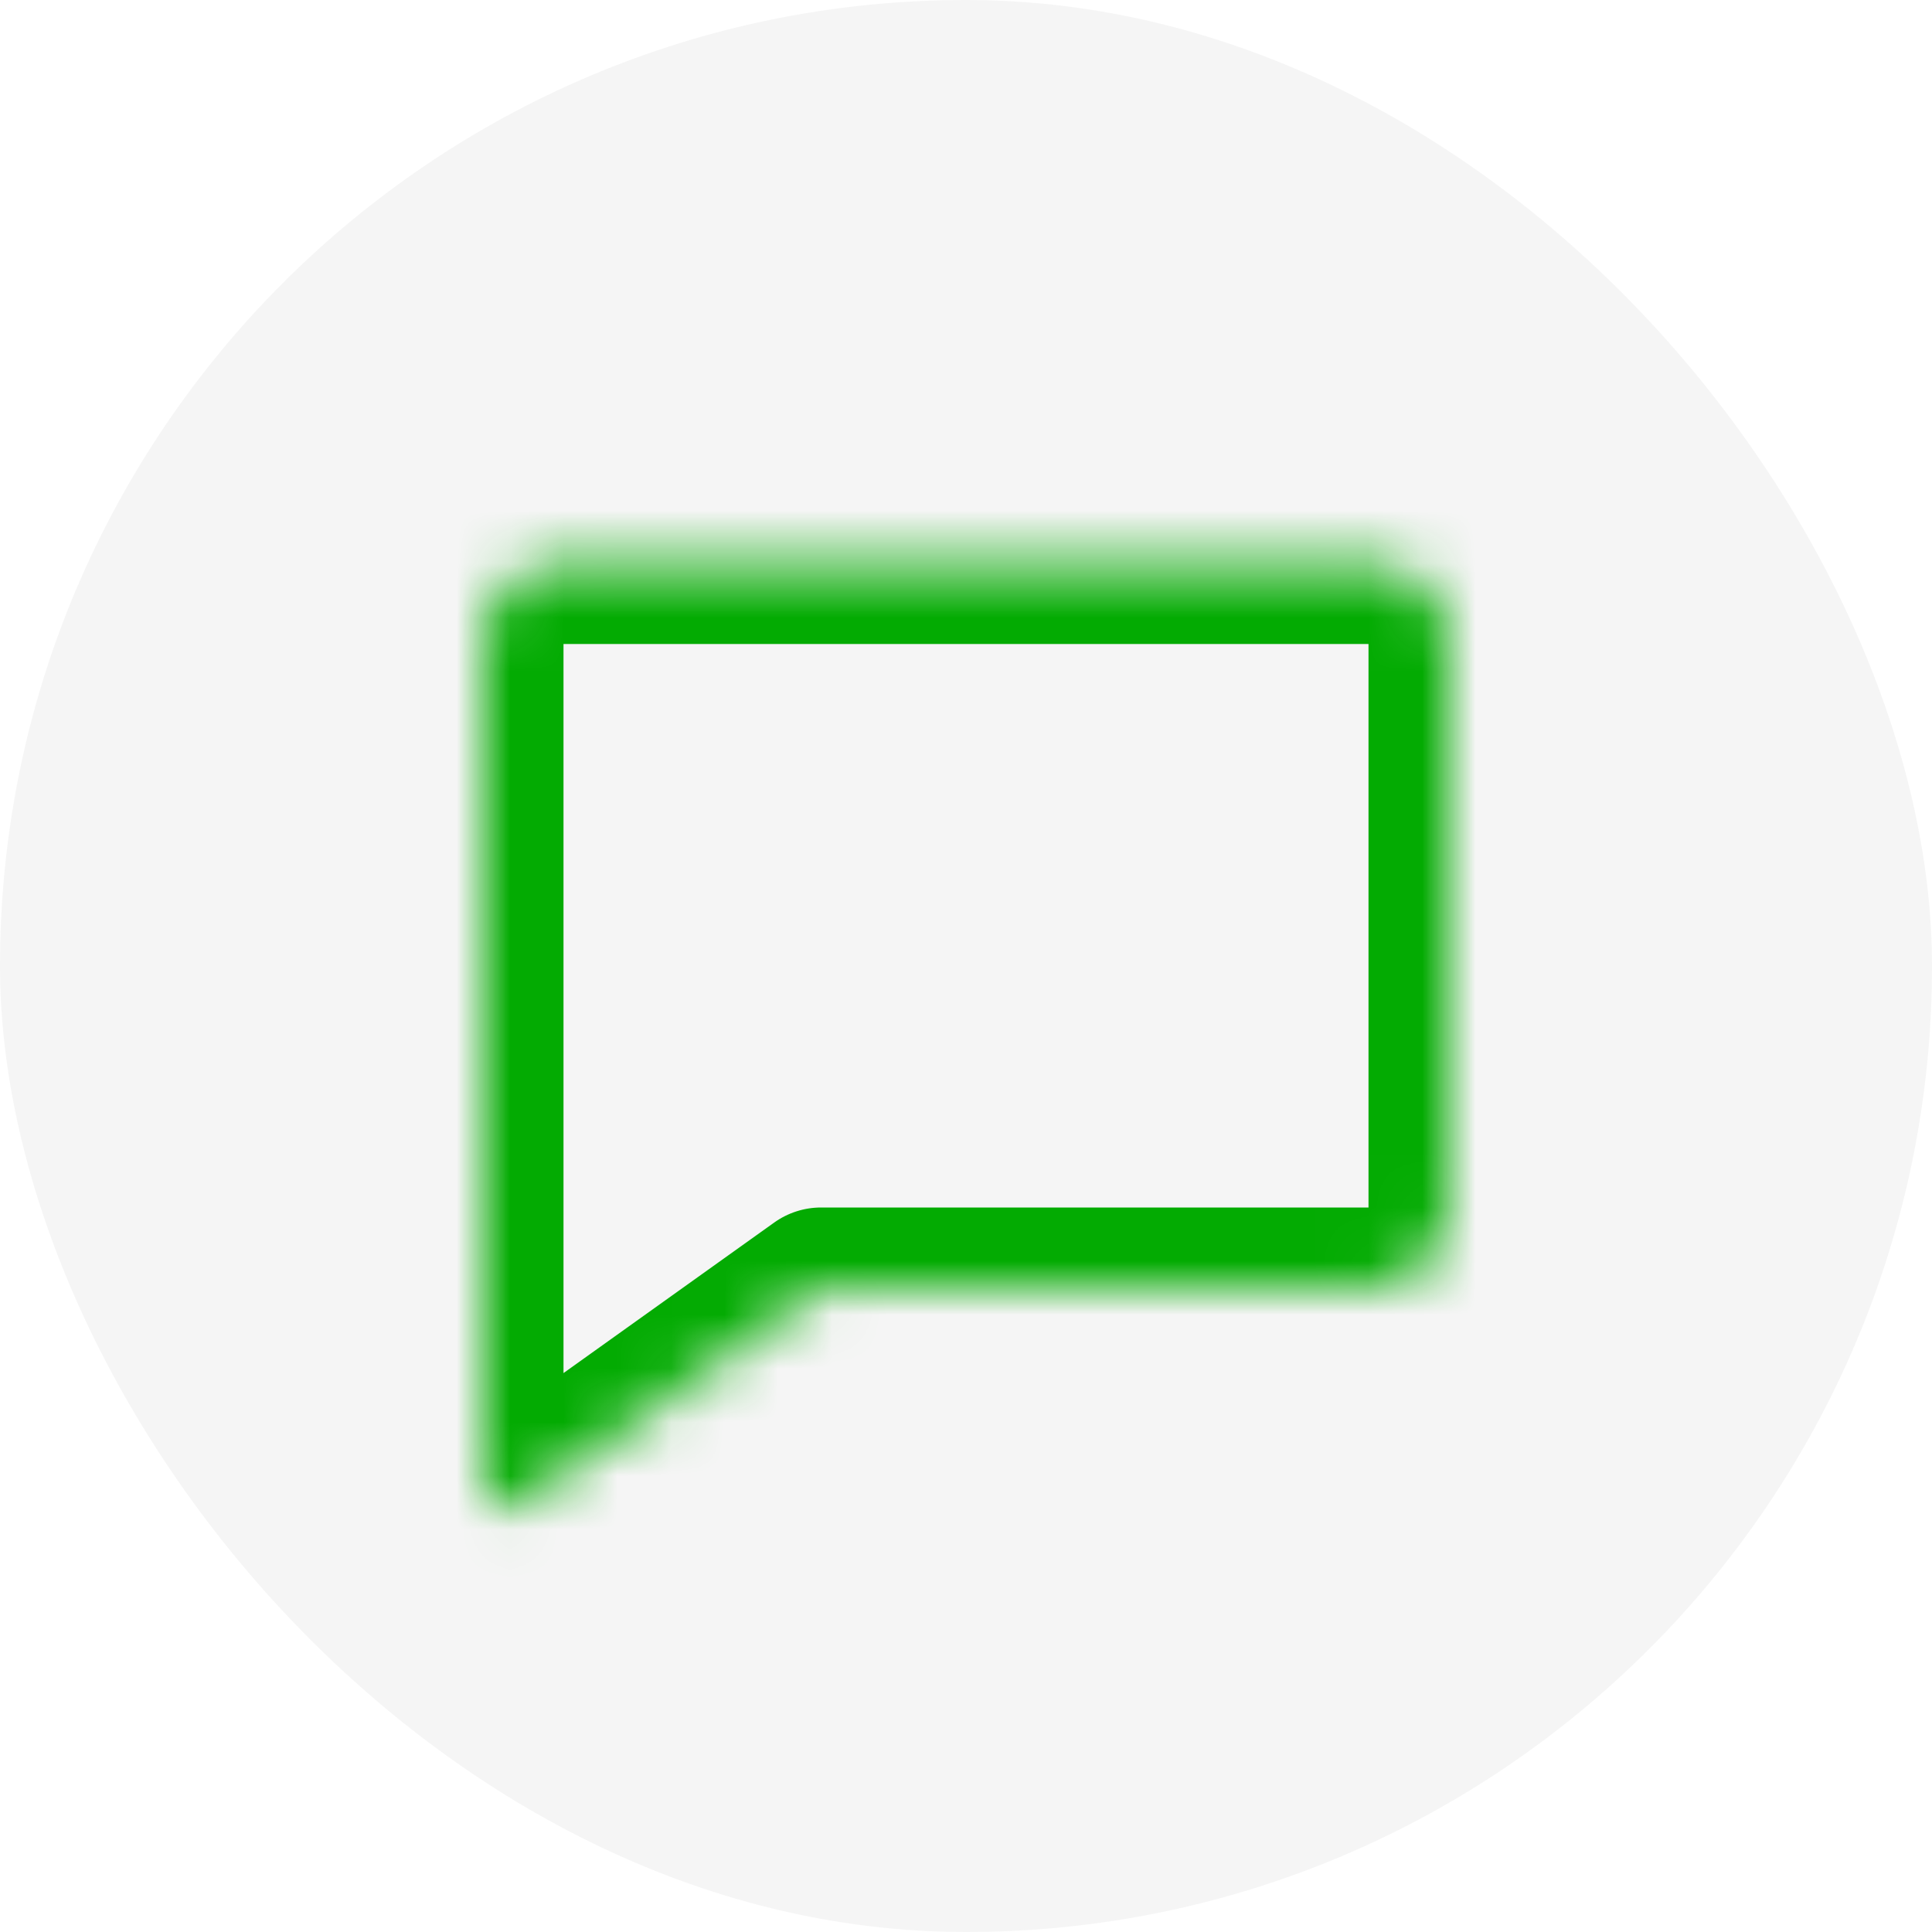 <svg width="36" height="36" viewBox="0 0 36 36" fill="none" xmlns="http://www.w3.org/2000/svg">
<rect width="36" height="36" rx="18" fill="#292D39" fill-opacity="0.05"/>
<mask id="path-2-inside-1_2013_85940" fill="white">
<path fill-rule="evenodd" clip-rule="evenodd" d="M10.5 10.5C9.672 10.5 9 11.172 9 12V21V22.5V27.723C9 28.048 9.368 28.237 9.633 28.048L14.25 24.75L15.3 24H25.5C26.328 24 27 23.328 27 22.5V12C27 11.172 26.328 10.5 25.5 10.5H10.5Z"/>
</mask>
<path d="M9.633 28.048L10.504 29.269L10.504 29.269L9.633 28.048ZM14.25 24.75L13.378 23.529L14.25 24.75ZM15.3 24V22.5C14.987 22.5 14.682 22.598 14.428 22.779L15.3 24ZM10.5 12V12V9C8.843 9 7.5 10.343 7.5 12H10.5ZM10.5 21V12H7.5V21H10.5ZM10.5 22.5V21H7.5V22.5H10.5ZM10.5 27.723V22.5H7.5V27.723H10.5ZM8.761 26.828C9.489 26.308 10.5 26.828 10.5 27.723H7.5C7.5 29.268 9.247 30.167 10.504 29.269L8.761 26.828ZM13.378 23.529L8.761 26.828L10.504 29.269L15.122 25.971L13.378 23.529ZM14.428 22.779L13.378 23.529L15.122 25.971L16.172 25.221L14.428 22.779ZM25.5 22.5H15.3V25.5H25.5V22.5ZM25.5 22.5V25.5C27.157 25.5 28.5 24.157 28.5 22.5H25.5ZM25.5 12V22.5H28.5V12H25.5ZM25.5 12H28.5C28.5 10.343 27.157 9 25.5 9V12ZM10.5 12H25.5V9H10.5V12Z" fill="#03AB02" mask="url(#path-2-inside-1_2013_85940)"/>
</svg>
